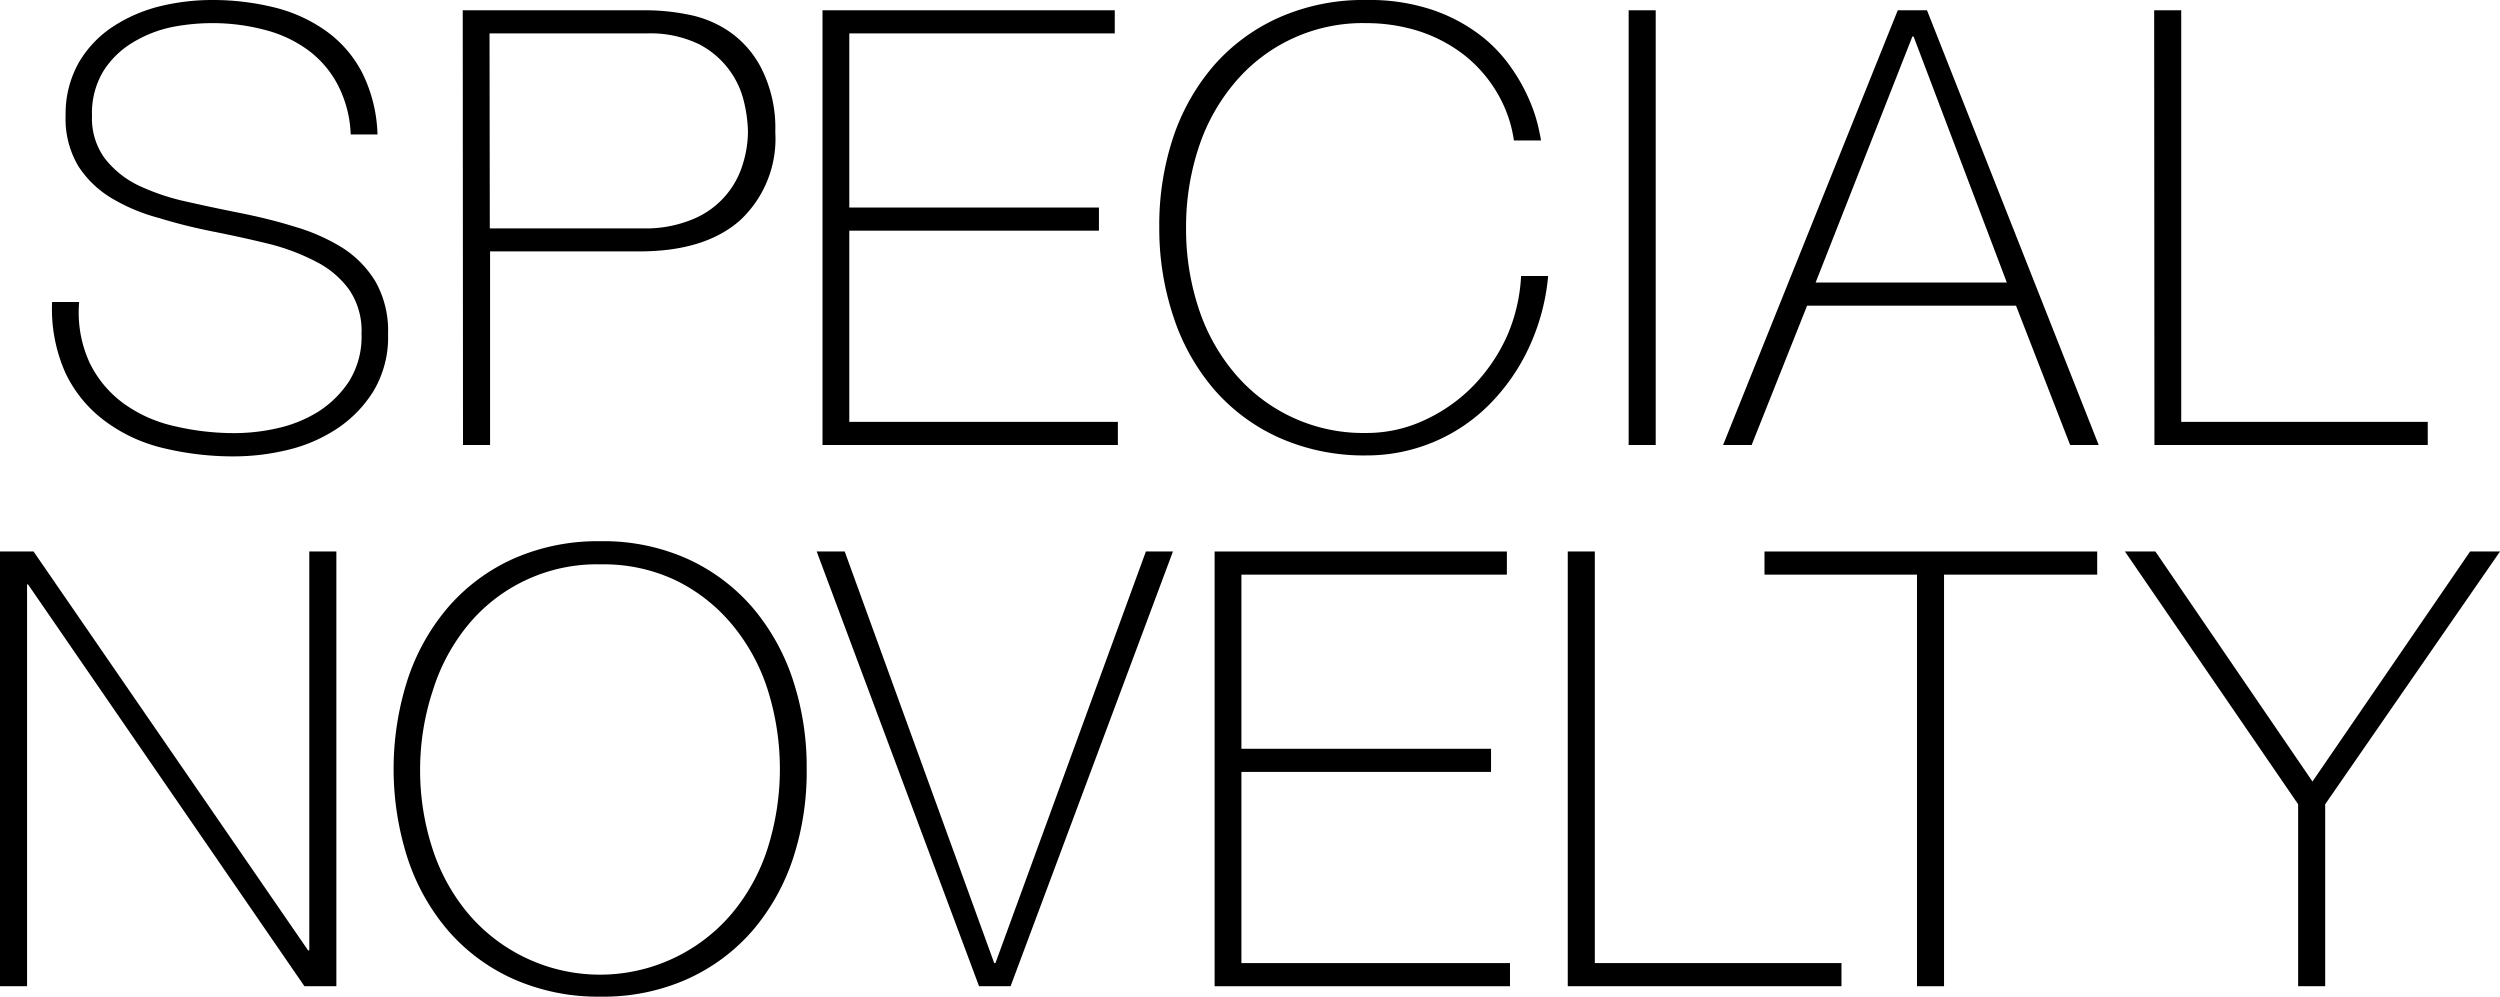 <svg xmlns="http://www.w3.org/2000/svg" viewBox="0 0 184.77 73.66"><g id="レイヤー_2" data-name="レイヤー 2"><g id="レイヤー_1-2" data-name="レイヤー 1"><path d="M25.92,9.94A8.61,8.61,0,0,0,25,6.34a7.53,7.53,0,0,0-2.13-2.56,9.27,9.27,0,0,0-3.22-1.55,15.07,15.07,0,0,0-4.07-.52A15.52,15.52,0,0,0,12.71,2,9.17,9.17,0,0,0,9.83,3.13,6.56,6.56,0,0,0,7.65,5.24,6,6,0,0,0,6.8,8.55a5,5,0,0,0,.94,3.15,7,7,0,0,0,2.48,2,16.59,16.59,0,0,0,3.51,1.19c1.32.3,2.65.58,4,.85s2.72.6,4,1a14.33,14.33,0,0,1,3.51,1.53,7.72,7.72,0,0,1,2.5,2.52,7.37,7.37,0,0,1,.94,3.89,7.75,7.75,0,0,1-1.08,4.23,9.06,9.06,0,0,1-2.72,2.79,11.45,11.45,0,0,1-3.65,1.56,16.92,16.92,0,0,1-3.84.47,22,22,0,0,1-5.31-.61,11.74,11.74,0,0,1-4.32-2,9.49,9.49,0,0,1-2.91-3.53,11.59,11.59,0,0,1-1-5.27h2a8.88,8.88,0,0,0,.77,4.48,8.07,8.07,0,0,0,2.49,3,10.17,10.17,0,0,0,3.76,1.69,19.17,19.17,0,0,0,4.55.52,14.45,14.45,0,0,0,3.08-.36,9.7,9.7,0,0,0,3-1.21,7.62,7.62,0,0,0,2.3-2.26,6.23,6.23,0,0,0,.92-3.51,5.4,5.4,0,0,0-.94-3.3,6.89,6.89,0,0,0-2.5-2.07A15.76,15.76,0,0,0,19.78,18c-1.31-.32-2.65-.61-4-.88s-2.68-.59-4-1a13.61,13.61,0,0,1-3.51-1.46,7.53,7.53,0,0,1-2.48-2.38,6.83,6.83,0,0,1-.94-3.76,7.69,7.69,0,0,1,1-3.94A8,8,0,0,1,8.3,2,11.26,11.26,0,0,1,11.79.47,16.38,16.38,0,0,1,15.62,0a19,19,0,0,1,4.7.56,11.17,11.17,0,0,1,3.82,1.76A8.69,8.69,0,0,1,26.78,5.4,10.88,10.88,0,0,1,27.9,9.94Z"/><path d="M34.2.76H47.88a16,16,0,0,1,3,.32,8.09,8.09,0,0,1,3.06,1.28,7.37,7.37,0,0,1,2.36,2.75,9.75,9.75,0,0,1,1,4.65,8.24,8.24,0,0,1-2.61,6.53q-2.61,2.3-7.47,2.29h-11V32.89h-2Zm2,16.12h11.3a9.07,9.07,0,0,0,3.66-.66,6.35,6.35,0,0,0,3.71-4,8.2,8.2,0,0,0,.41-2.52A10.3,10.3,0,0,0,55,7.58a6.45,6.45,0,0,0-3.35-4.32,8.33,8.33,0,0,0-3.9-.79H36.18Z"/><path d="M60.79.76h21.6V2.47H62.77V15.34H81.22v1.71H62.77V31.18H82.62v1.71H60.79Z"/><path d="M85.68,16.83a20.54,20.54,0,0,1,1-6.59,15.77,15.77,0,0,1,3-5.36A13.91,13.91,0,0,1,94.52,1.3,15.4,15.4,0,0,1,101,0a14.64,14.64,0,0,1,4.9.74,12.48,12.48,0,0,1,3.49,1.85A10.7,10.7,0,0,1,111.69,5a13.21,13.21,0,0,1,1.37,2.46,11.27,11.27,0,0,1,.65,2c.12.55.18.86.18.92h-2a9.55,9.55,0,0,0-1.3-3.62A10,10,0,0,0,108.13,4a11,11,0,0,0-3.3-1.71A12.86,12.86,0,0,0,101,1.71a12.34,12.34,0,0,0-9.81,4.48A14.31,14.31,0,0,0,88.56,11a18.66,18.66,0,0,0-.9,5.85,18.66,18.66,0,0,0,.9,5.85,14.31,14.31,0,0,0,2.61,4.79A12.42,12.42,0,0,0,101,32a10.1,10.1,0,0,0,4.39-1,12,12,0,0,0,3.57-2.56,12.94,12.94,0,0,0,2.46-3.69,12.72,12.72,0,0,0,1-4.35h2A15.89,15.89,0,0,1,113,25.69a14.82,14.82,0,0,1-2.93,4.21A12.77,12.77,0,0,1,101,33.66a15.4,15.4,0,0,1-6.46-1.31,13.89,13.89,0,0,1-4.81-3.57,15.77,15.77,0,0,1-3-5.36A20.54,20.54,0,0,1,85.68,16.83Z"/><path d="M120.37.76h2V32.89h-2Z"/><path d="M140.26.76h2.16l12.69,32.13H153L149,22.59H133.56l-4.1,10.3h-2.11Zm8.06,20.12L141.43,2.7h-.09l-7.15,18.18Z"/><path d="M159.21.76h2V31.18h18.22v1.71h-20.2Z"/><path d="M0,40.76H2.48L22.77,70.24h.09V40.76h2V72.89H22.5L2.07,43.19H2v29.7H0Z"/><path d="M59.62,56.83a20.54,20.54,0,0,1-1,6.59,15.92,15.92,0,0,1-3,5.36,14,14,0,0,1-4.8,3.57,15.2,15.2,0,0,1-6.43,1.31,15.4,15.4,0,0,1-6.46-1.31,13.89,13.89,0,0,1-4.81-3.57,15.77,15.77,0,0,1-3-5.36,21.6,21.6,0,0,1,0-13.18,15.77,15.77,0,0,1,3-5.36,13.91,13.91,0,0,1,4.81-3.58A15.4,15.4,0,0,1,44.37,40a15.2,15.2,0,0,1,6.43,1.3,14.06,14.06,0,0,1,4.8,3.58,15.92,15.92,0,0,1,3,5.36A20.54,20.54,0,0,1,59.62,56.83Zm-28.57,0a18.66,18.66,0,0,0,.9,5.85,14.31,14.31,0,0,0,2.61,4.79,12.77,12.77,0,0,0,19.57,0,14.31,14.31,0,0,0,2.61-4.79,19.46,19.46,0,0,0,0-11.7,14.31,14.31,0,0,0-2.61-4.79A12.6,12.6,0,0,0,50,42.92a12.43,12.43,0,0,0-5.6-1.21,12.34,12.34,0,0,0-9.81,4.48A14.31,14.31,0,0,0,32,51,18.66,18.66,0,0,0,31.05,56.83Z"/><path d="M73.48,71.18h.09L84.69,40.76h2l-12,32.13H72.36l-12-32.13h2.07Z"/><path d="M89.77,40.76h21.6v1.71H91.75V55.34H110.2v1.71H91.75V71.18H111.6v1.71H89.77Z"/><path d="M115.87,40.76h2V71.18h18.23v1.71H115.87Z"/><path d="M130.41,42.47V40.76H155v1.71H143.68V72.89h-2V42.47Z"/><path d="M182.56,40.76h2.21L171.85,59.44V72.89h-2V59.44L157.05,40.76h2.25l11.61,17Z"/></g></g></svg>